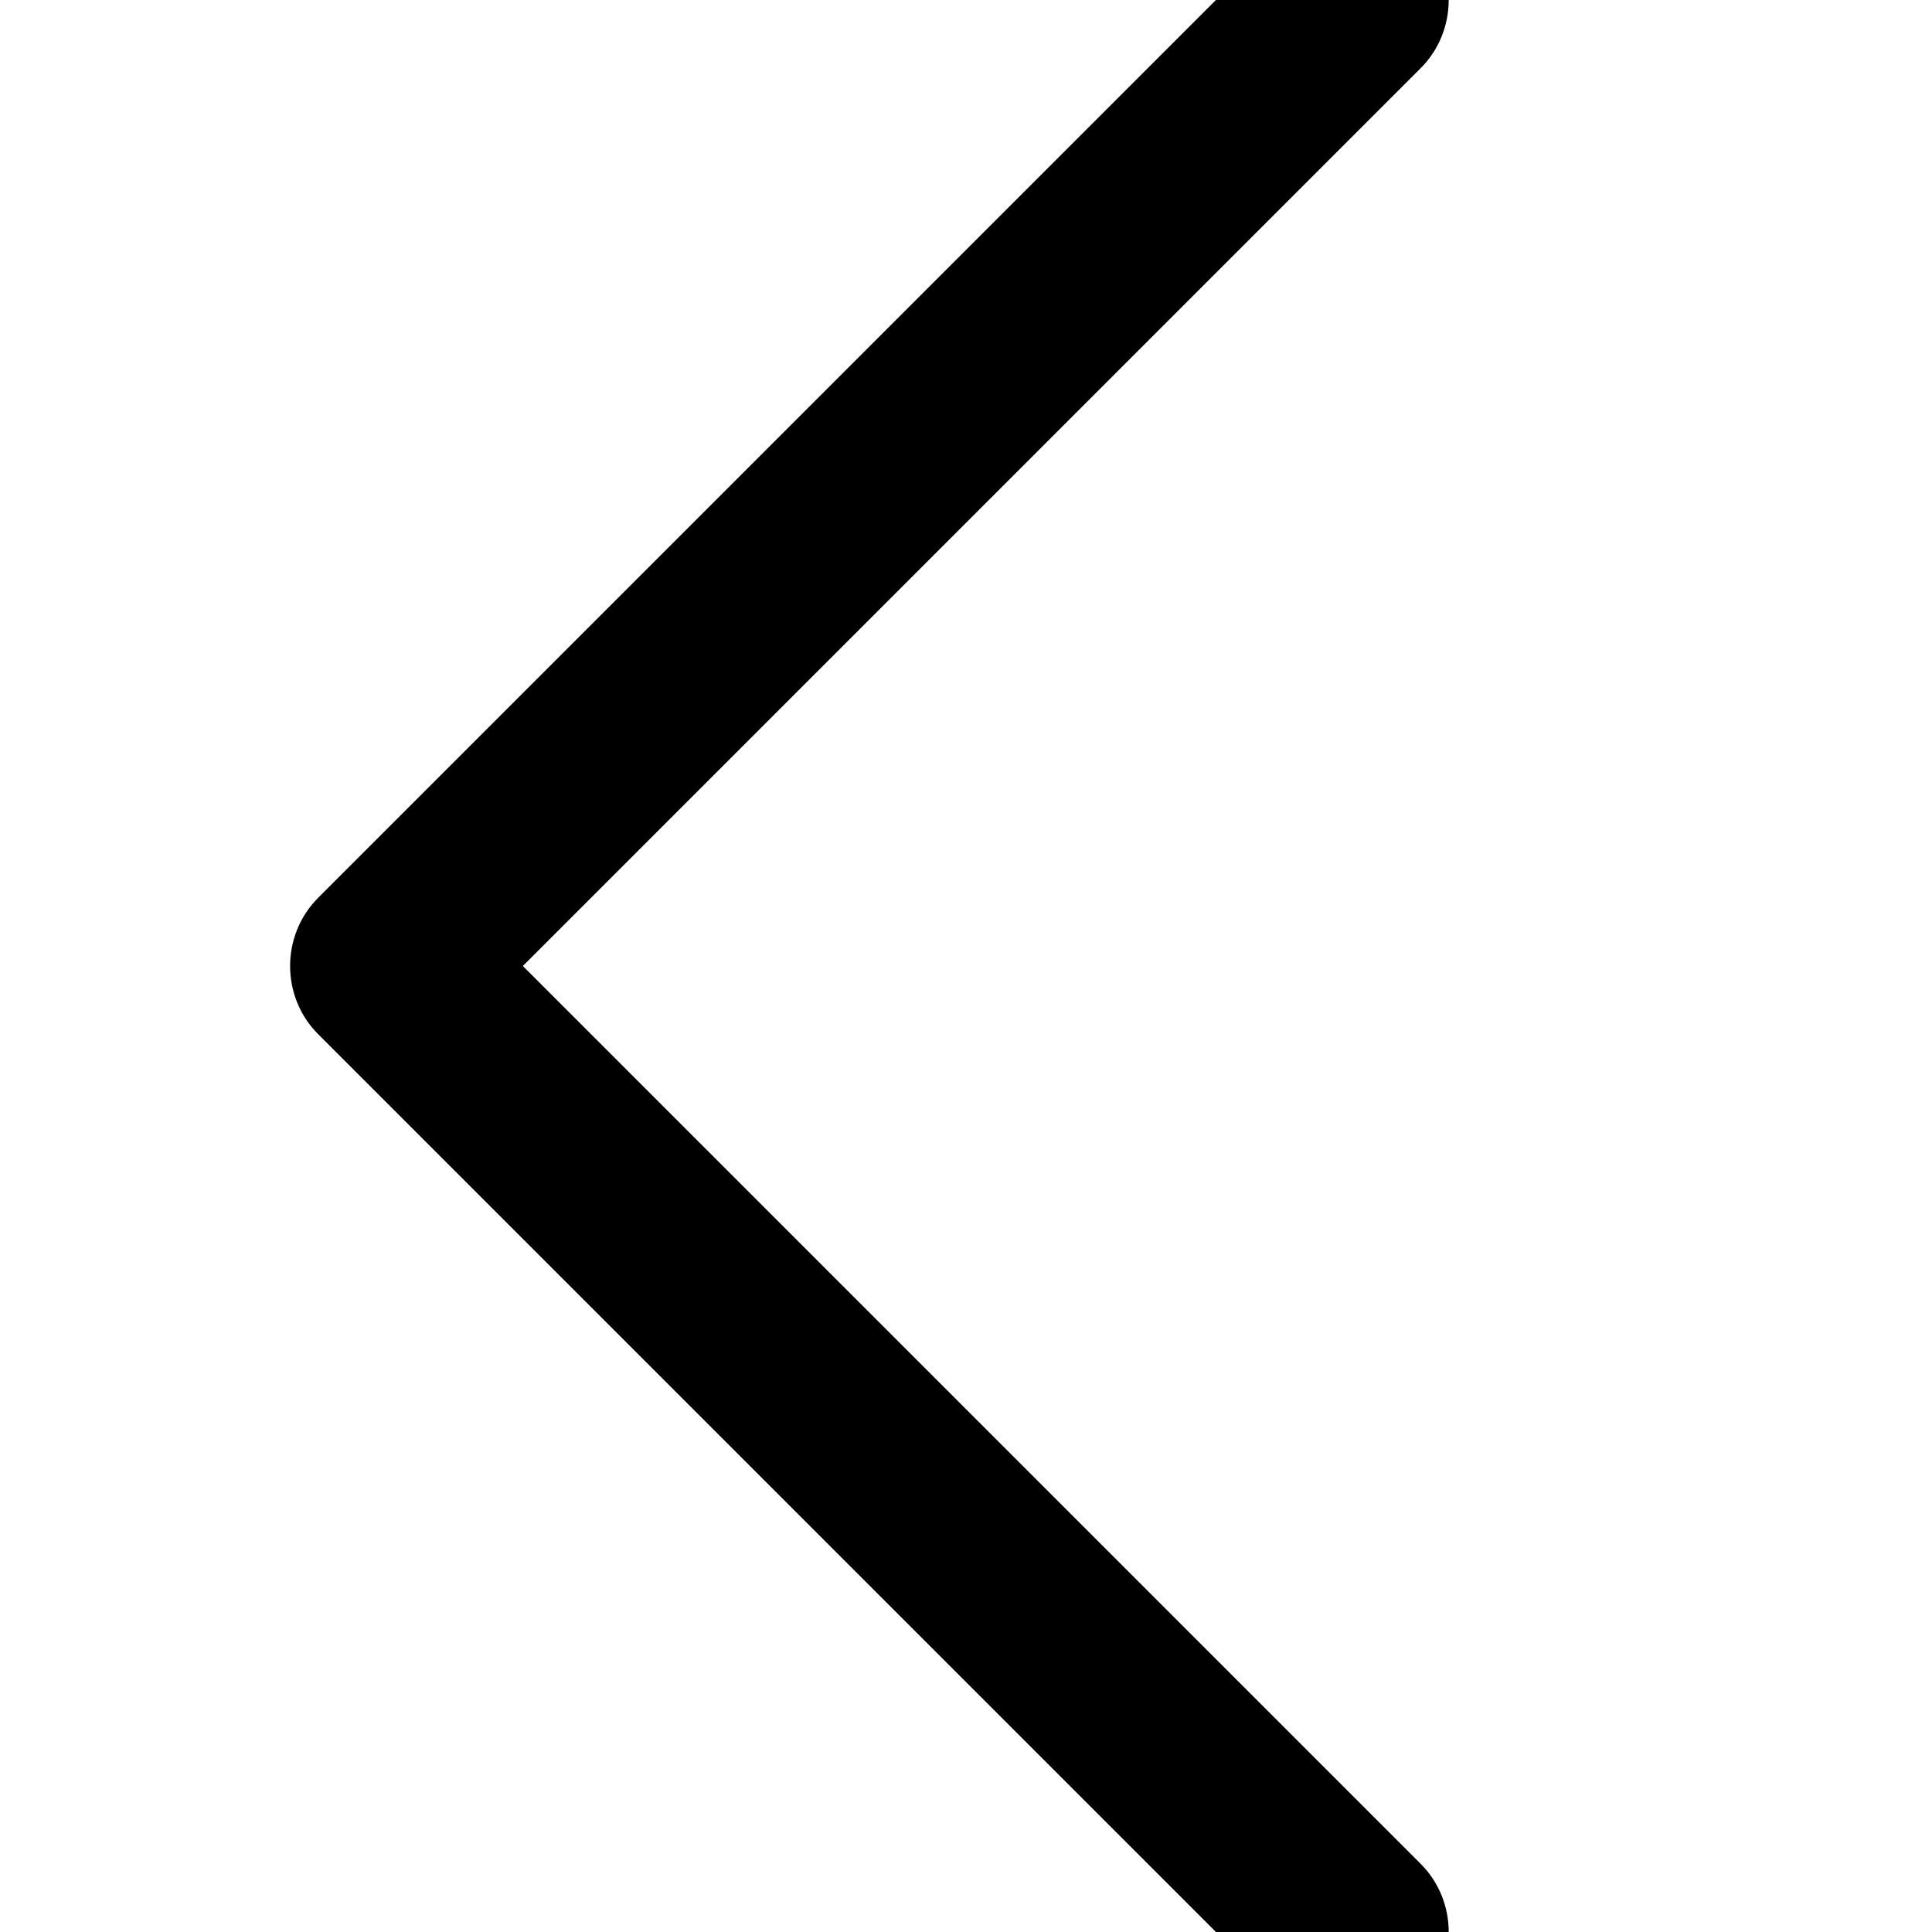 <?xml version="1.0"?>
<svg xmlns="http://www.w3.org/2000/svg" viewBox="0 96 320 320" width="32" height="32">
  <svg viewBox="0 0 320 512" width="320" data-manipulated-width="true" height="512" data-manipulated-height="true">
    <!--! Font Awesome Pro 6.7.2 by @fontawesome - https://fontawesome.com License - https://fontawesome.com/license (Commercial License) Copyright 2024 Fonticons, Inc. -->
    <path d="M52.7 267.3c-6.2-6.2-6.2-16.4 0-22.6l160-160c6.2-6.2 16.4-6.2 22.6 0s6.2 16.4 0 22.6L86.6 256 235.3 404.7c6.2 6.2 6.2 16.4 0 22.6s-16.4 6.2-22.6 0l-160-160z"/>
  </svg>
</svg>
